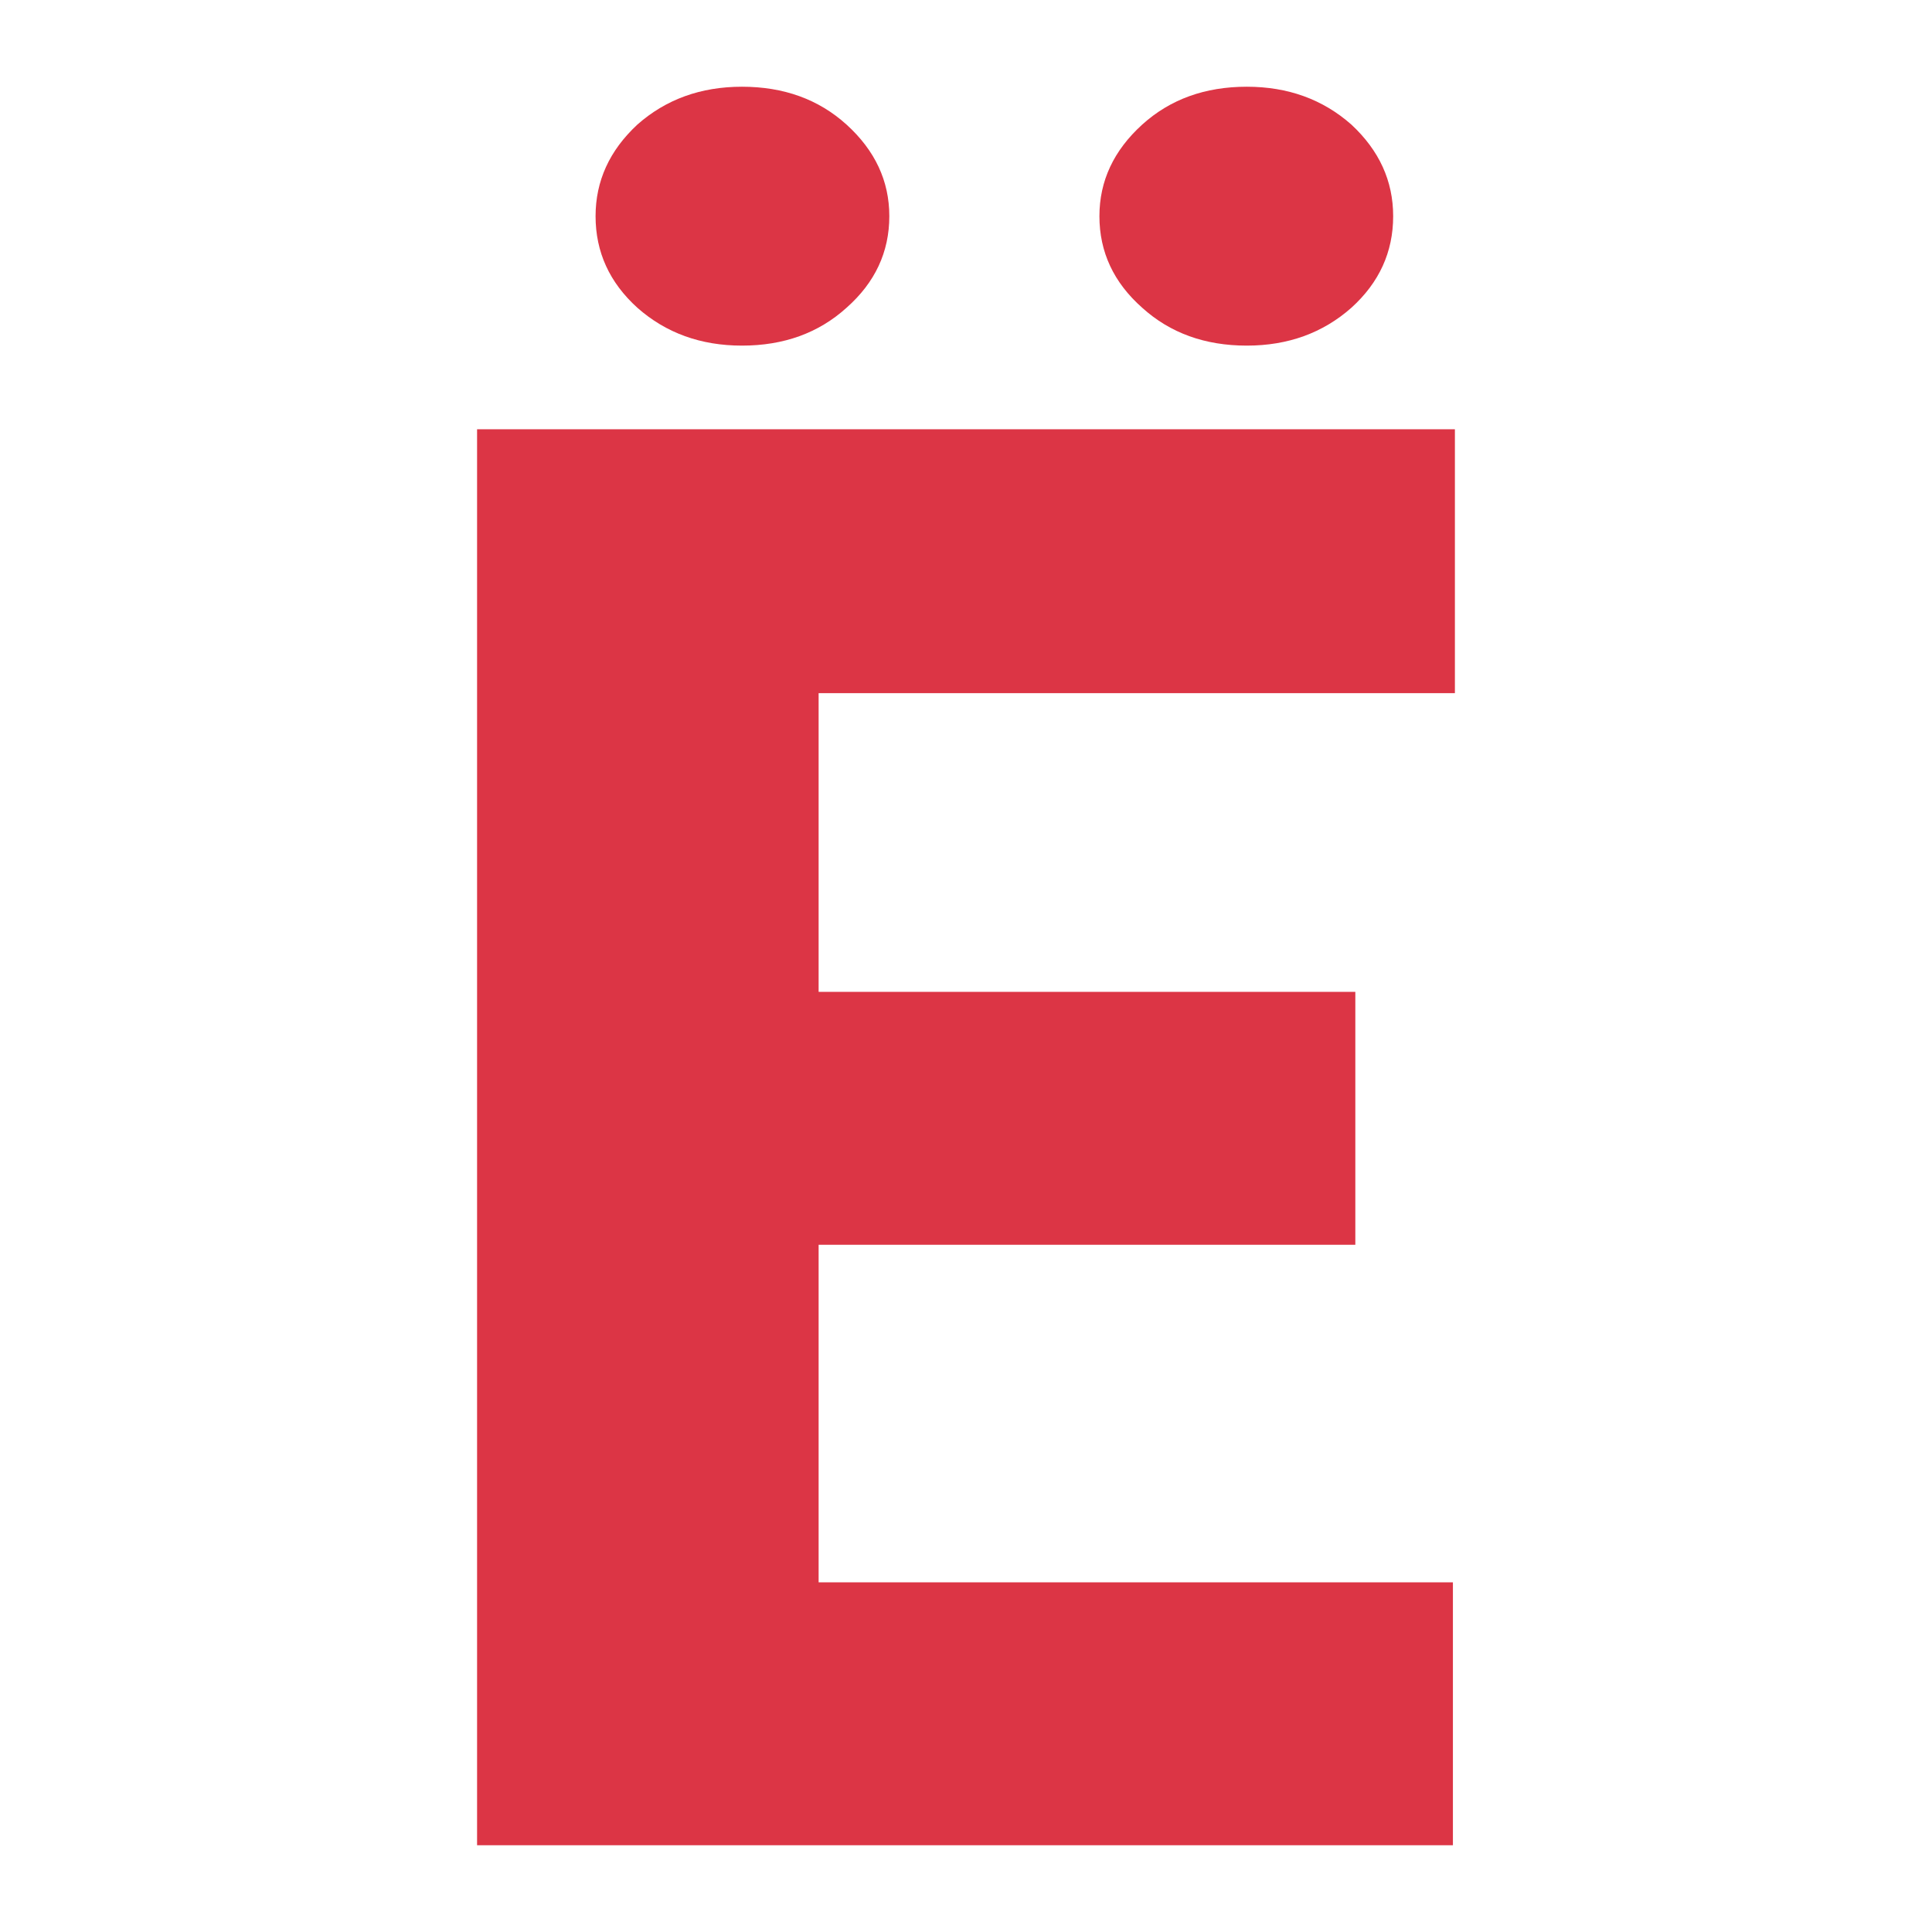<svg xmlns="http://www.w3.org/2000/svg" version="1.1" xmlns:xlink="http://www.w3.org/1999/xlink" width="200" height="200"><svg xmlns="http://www.w3.org/2000/svg" version="1.1" xmlns:xlink="http://www.w3.org/1999/xlink" viewBox="0 0 200 200"><rect width="200" height="200" fill="url('#gradient')"></rect><defs><linearGradient id="SvgjsLinearGradient1001" gradientTransform="rotate(45 0.5 0.5)"><stop offset="0%" stop-color="#ffffff"></stop><stop offset="100%" stop-color="#ffffff"></stop></linearGradient></defs><g><g fill="#dc3545" transform="matrix(10.308,0,0,10.308,38.357,191.017)" stroke="#dc3545" stroke-width="0"><path d="M9.89-8.57L9.89-6.03L4.50-6.03L4.50-2.64L10.87-2.64L10.87 0L1.07 0L1.07-14.22L10.89-14.22L10.89-11.57L4.50-11.57L4.50-8.57L9.89-8.57ZM2.26-16.36L2.26-16.36Q2.26-16.89 2.68-17.28Q3.11-17.66 3.73-17.66Q4.36-17.66 4.78-17.28Q5.21-16.89 5.21-16.36Q5.21-15.82 4.78-15.44Q4.36-15.06 3.73-15.06Q3.11-15.06 2.68-15.44Q2.26-15.82 2.26-16.36ZM7.32-16.36L7.32-16.36Q7.32-16.89 7.75-17.28Q8.17-17.66 8.80-17.66Q9.42-17.66 9.85-17.28Q10.27-16.89 10.27-16.36Q10.27-15.82 9.85-15.44Q9.42-15.06 8.80-15.06Q8.17-15.06 7.75-15.44Q7.32-15.82 7.32-16.36Z"></path></g></g></svg><style>@media (prefers-color-scheme: light) { :root { filter: none; } }
@media (prefers-color-scheme: dark) { :root { filter: none; } }
</style></svg>